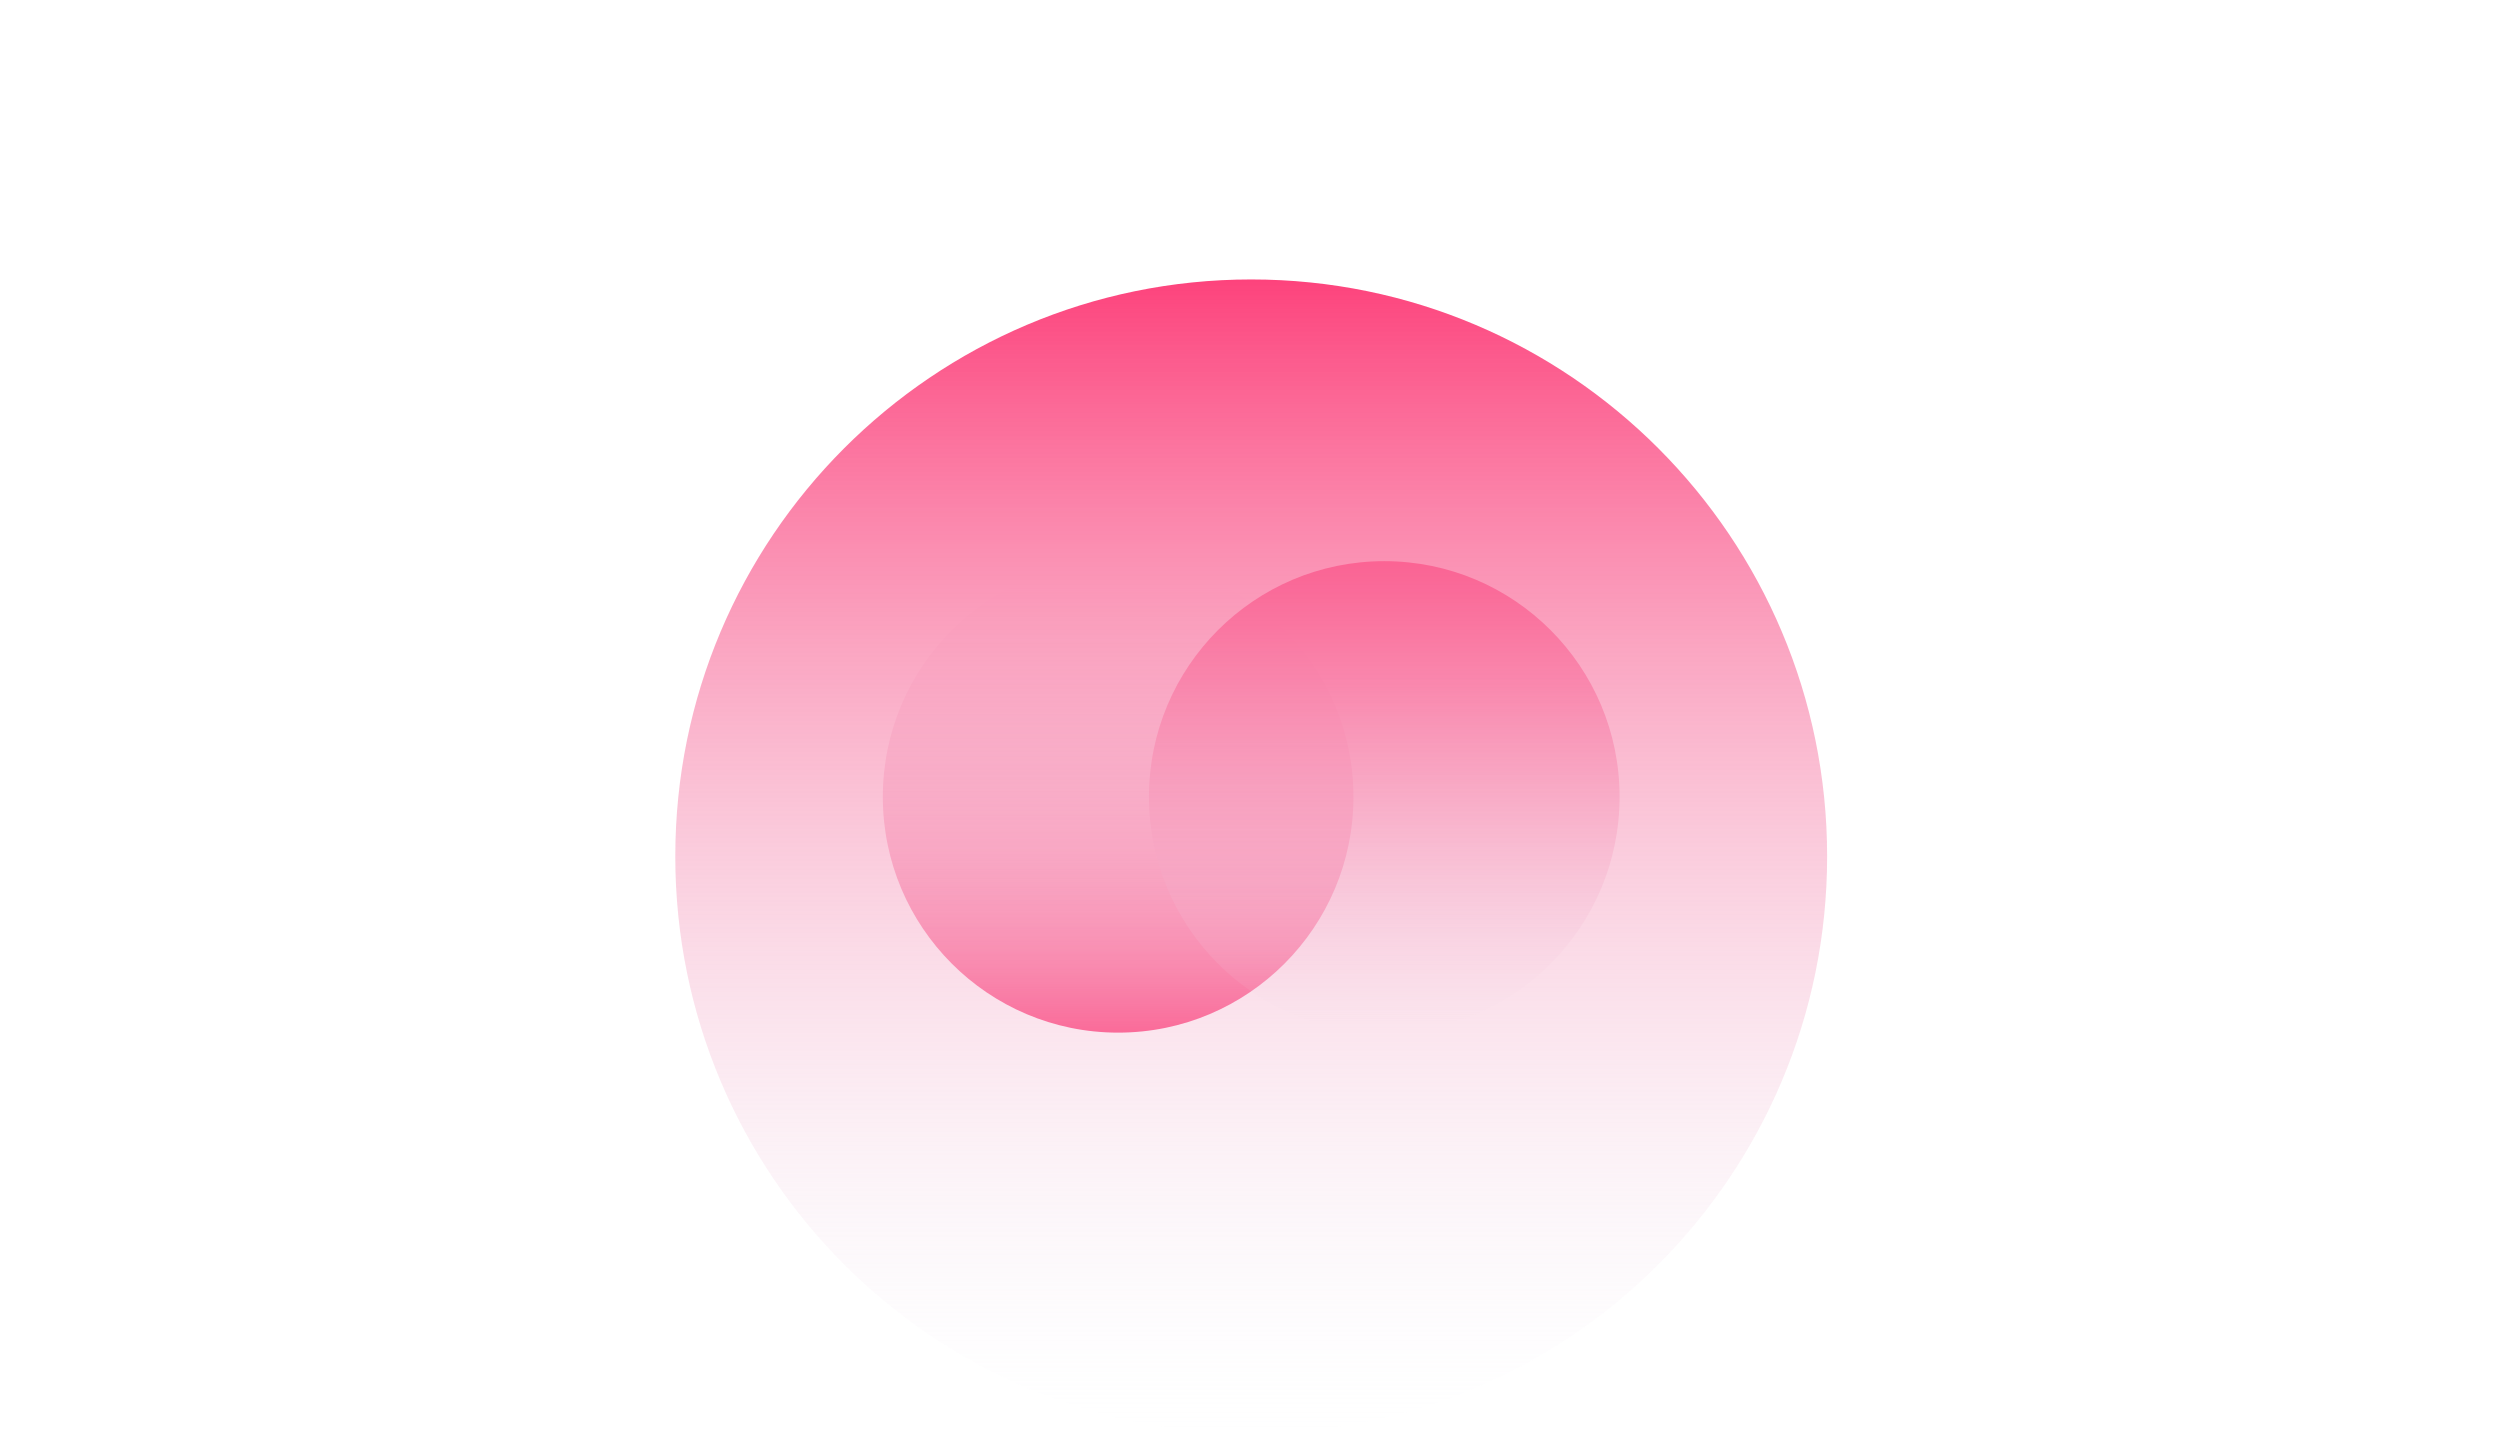 <svg width="300" height="172" viewBox="0 0 300 172" fill="none" xmlns="http://www.w3.org/2000/svg">
<path d="M134.176 123.916C149.772 123.916 162.414 111.251 162.414 95.627C162.414 80.004 149.772 67.339 134.176 67.339C118.581 67.339 105.938 80.004 105.938 95.627C105.938 111.251 118.581 123.916 134.176 123.916Z" fill="url(#paint0_linear_1580_6603)"/>
<path d="M166.113 123.916C181.708 123.916 194.351 111.251 194.351 95.627C194.351 80.004 181.708 67.339 166.113 67.339C150.518 67.339 137.875 80.004 137.875 95.627C137.875 111.251 150.518 123.916 166.113 123.916Z" fill="url(#paint1_linear_1580_6603)"/>
<path d="M150.145 172C188.313 172 219.255 141.003 219.255 102.767C219.255 64.531 188.313 33.534 150.145 33.534C111.977 33.534 81.035 64.531 81.035 102.767C81.035 141.003 111.977 172 150.145 172Z" fill="url(#paint2_linear_1580_6603)"/>
<defs>
<linearGradient id="paint0_linear_1580_6603" x1="134.165" y1="123.916" x2="134.165" y2="67.339" gradientUnits="userSpaceOnUse">
<stop stop-color="#FD437C"/>
<stop offset="1" stop-color="#EFF2FB" stop-opacity="0"/>
</linearGradient>
<linearGradient id="paint1_linear_1580_6603" x1="166.113" y1="67.339" x2="166.113" y2="123.916" gradientUnits="userSpaceOnUse">
<stop stop-color="#FD437C"/>
<stop offset="1" stop-color="#EFF2FB" stop-opacity="0"/>
</linearGradient>
<linearGradient id="paint2_linear_1580_6603" x1="150.133" y1="33.546" x2="150.133" y2="172" gradientUnits="userSpaceOnUse">
<stop stop-color="#FD437C"/>
<stop offset="1" stop-color="#EFF2FB" stop-opacity="0"/>
</linearGradient>
</defs>
</svg>
